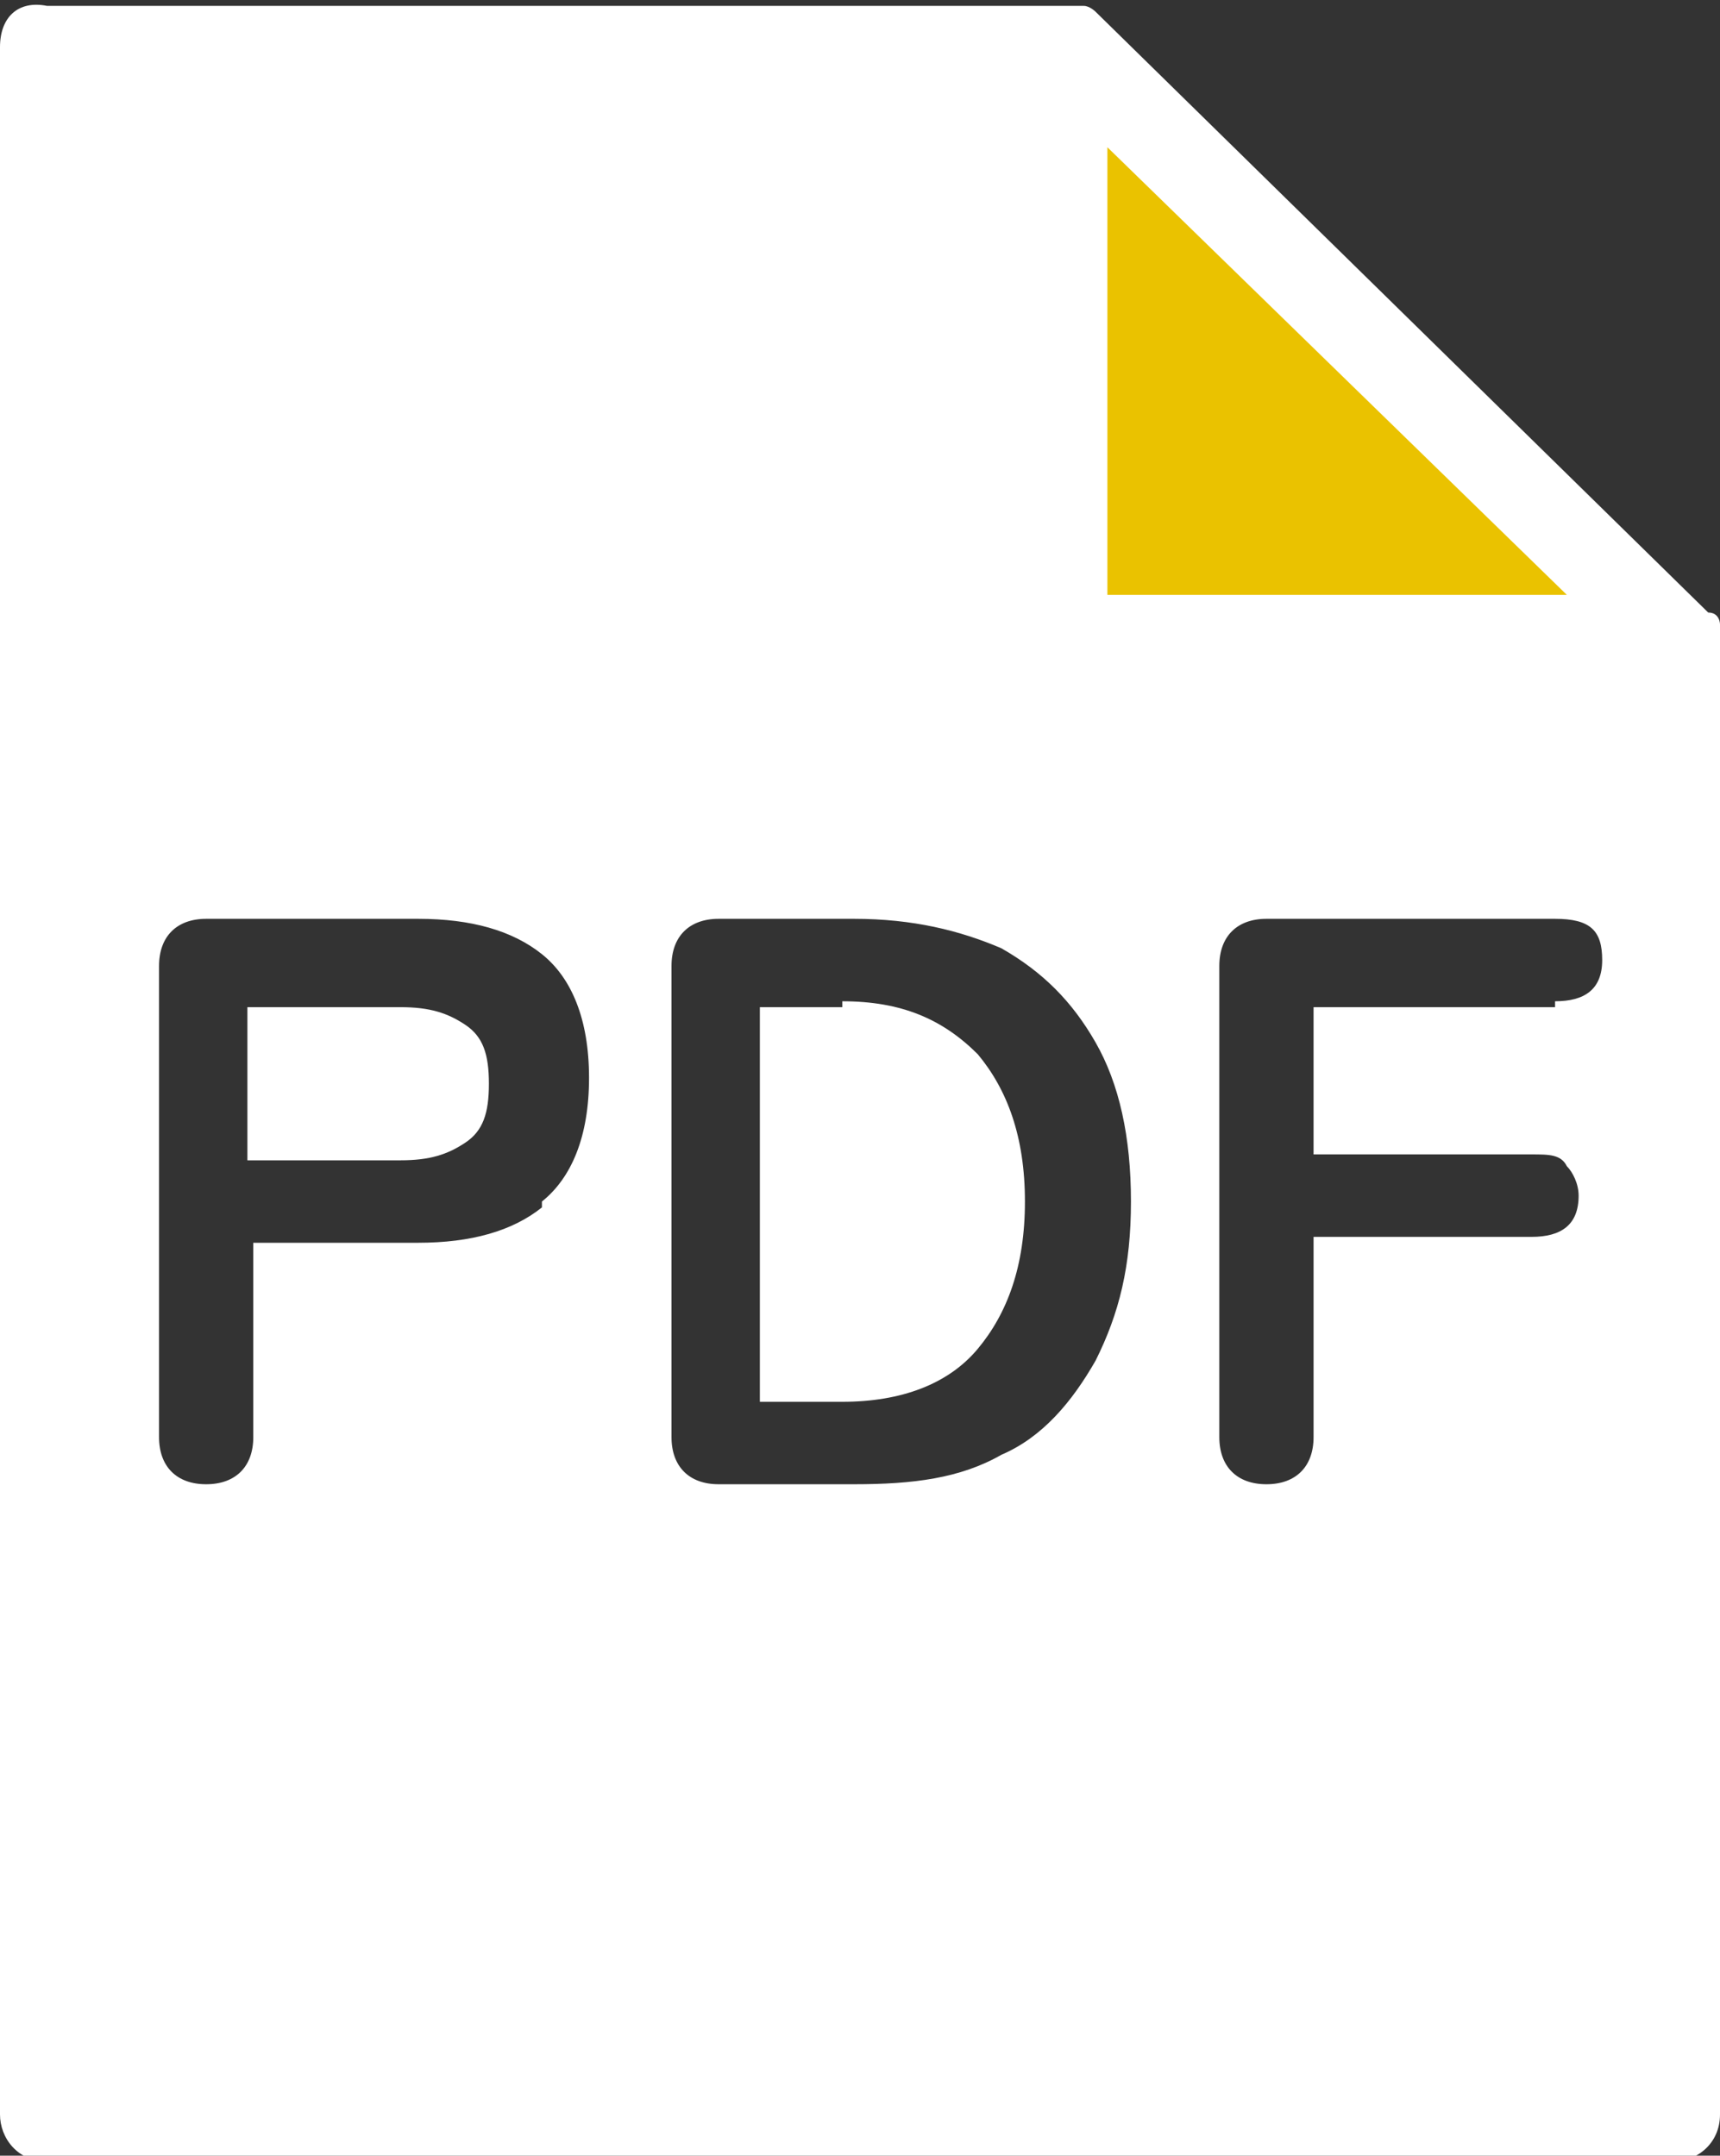 <?xml version="1.0" encoding="UTF-8"?><svg id="b" xmlns="http://www.w3.org/2000/svg" width="29.2" height="36.6" viewBox="0 0 29.2 36.6"><rect x="0" y="0" width="29.2" height="36.6" fill="#333333" stroke="none"/><g id="c"><g><g><path d="M29.2,10.8c0,0,0-.1,0-.2s0,0,0,0c0,0,0-.2-.2-.2L18.6,.2c0,0-.1-.1-.2-.1,0,0,0,0,0,0,0,0-.1,0-.2,0,0,0,0,0,0,0H.8C.3,0,0,.3,0,.8V35.9c0,.4,.3,.8,.8,.8H28.4c.4,0,.8-.3,.8-.8V10.9s0,0,0,0ZM9.2,20.5c-.5,.4-1.2,.6-2.1,.6h-2.8v3.3c0,.5-.3,.8-.8,.8s-.8-.3-.8-.8v-8c0-.5,.3-.8,.8-.8h3.6c.9,0,1.6,.2,2.1,.6,.5,.4,.8,1.1,.8,2.1s-.3,1.7-.8,2.1Zm9.4,2.6c-.4,.7-.9,1.3-1.6,1.6-.7,.4-1.5,.5-2.5,.5h-2.3c-.5,0-.8-.3-.8-.8v-8c0-.5,.3-.8,.8-.8h2.3c1,0,1.8,.2,2.5,.5,.7,.4,1.2,.9,1.6,1.6,.4,.7,.6,1.6,.6,2.7s-.2,1.9-.6,2.7Zm7.8-6h-4.1v2.5h3.7c.3,0,.5,0,.6,.2,.1,.1,.2,.3,.2,.5,0,.5-.3,.7-.8,.7h-3.7v3.4c0,.5-.3,.8-.8,.8s-.8-.3-.8-.8v-8c0-.5,.3-.8,.8-.8h4.9c.6,0,.8,.2,.8,.7s-.3,.7-.8,.7Z" fill="#fff"/><path d="M14.3,17.1h-1.4v6.7h1.4c1,0,1.8-.3,2.3-.9s.8-1.4,.8-2.5-.3-1.9-.8-2.5c-.6-.6-1.3-.9-2.3-.9Z" fill="#fff"/><path d="M6.8,17.1h-2.6v2.6h2.6c.5,0,.8-.1,1.1-.3,.3-.2,.4-.5,.4-1s-.1-.8-.4-1c-.3-.2-.6-.3-1.1-.3Z" fill="#fff"/></g><polygon points="18.8 10.1 18.8 2.5 26.6 10.1 18.8 10.1" fill="#eac200"/></g></g></svg>